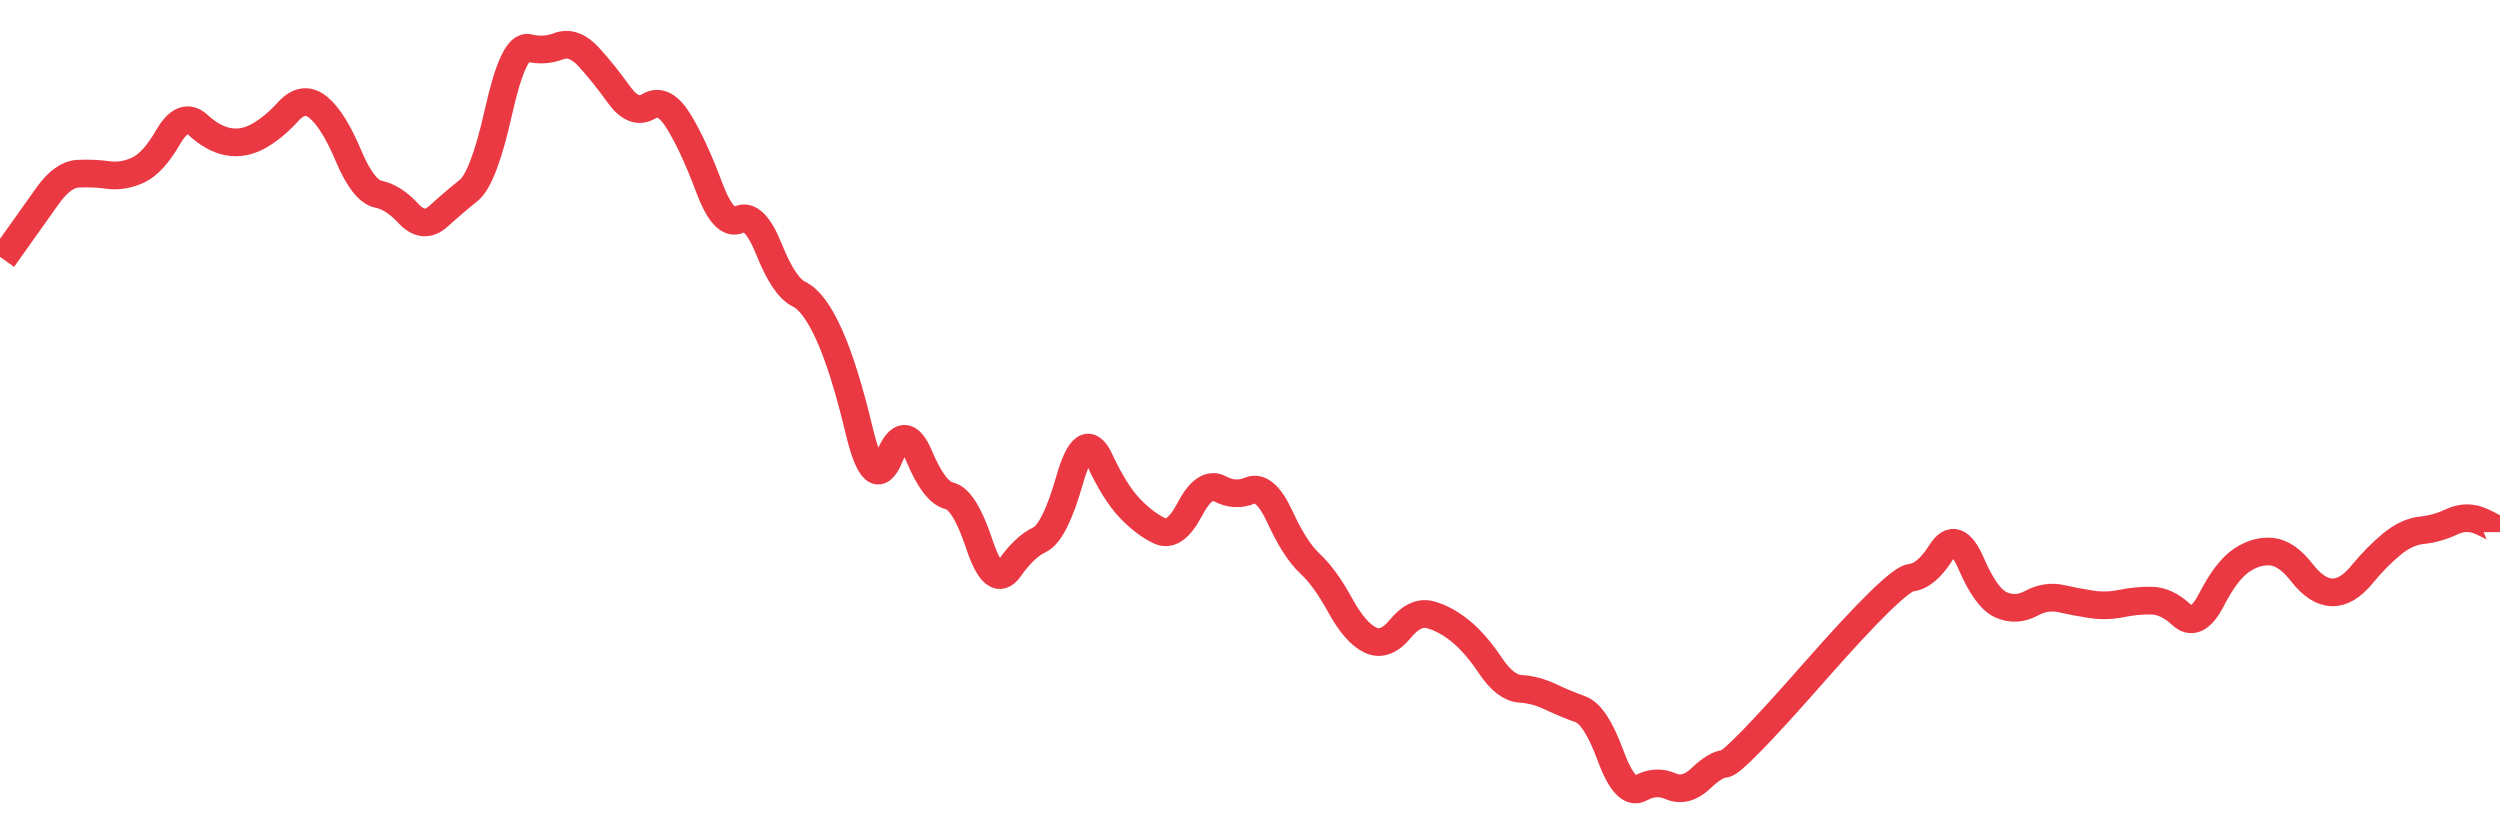 
    <svg width="902" height="302" viewBox="0 0 902 302" xmlns="http://www.w3.org/2000/svg">
      <g>
        <path d="M 1 93.385 Q 11.843 78.095, 17.264 70.526 Q 22.685 62.957, 28.107 62.678 Q 33.528 62.399, 38.949 63.138 Q 44.371 63.877, 49.792 61.379 Q 55.213 58.881, 60.635 49.5 Q 66.056 40.12, 71.477 45.107 Q 76.899 50.095, 82.32 51.11 Q 87.741 52.126, 93.163 49.15 Q 98.584 46.174, 104.005 40.23 Q 109.426 34.287, 114.848 38.755 Q 120.269 43.223, 125.69 56.102 Q 131.112 68.98, 136.533 70.068 Q 141.954 71.157, 147.376 77.043 Q 152.797 82.93, 158.218 78.001 Q 163.64 73.072, 169.061 68.745 Q 174.482 64.418, 179.904 40.143 Q 185.325 15.867, 190.746 17.285 Q 196.168 18.704, 201.589 16.67 Q 207.01 14.636, 212.432 20.572 Q 217.853 26.509, 223.274 34.089 Q 228.696 41.669, 234.117 38.334 Q 239.538 34.998, 244.96 43.948 Q 250.381 52.898, 255.802 67.438 Q 261.224 81.978, 266.645 79.225 Q 272.066 76.472, 277.488 90.013 Q 282.909 103.554, 288.33 106.157 Q 293.751 108.759, 299.173 120.796 Q 304.594 132.832, 310.015 155.479 Q 315.437 178.125, 320.858 164.955 Q 326.279 151.786, 331.701 164.72 Q 337.122 177.654, 342.543 178.895 Q 347.965 180.136, 353.386 196.446 Q 358.807 212.756, 364.229 205.024 Q 369.65 197.292, 375.071 194.736 Q 380.493 192.18, 385.914 173.215 Q 391.335 154.249, 396.757 165.937 Q 402.178 177.624, 407.599 183.323 Q 413.021 189.022, 418.442 191.554 Q 423.863 194.085, 429.285 183.749 Q 434.706 173.412, 440.127 176.34 Q 445.549 179.268, 450.97 177.003 Q 456.391 174.739, 461.813 186.537 Q 467.234 198.334, 472.655 203.37 Q 478.077 208.405, 483.498 218.327 Q 488.919 228.248, 494.341 230.894 Q 499.762 233.54, 505.183 226.931 Q 510.604 220.321, 516.026 221.793 Q 521.447 223.265, 526.868 227.638 Q 532.29 232.011, 537.711 240.108 Q 543.132 248.205, 548.554 248.518 Q 553.975 248.831, 559.396 251.398 Q 564.818 253.965, 570.239 255.911 Q 575.66 257.856, 581.082 272.61 Q 586.503 287.364, 591.924 284.344 Q 597.346 281.324, 602.767 283.673 Q 608.188 286.022, 613.61 280.878 Q 619.031 275.734, 622.34 275.576 Q 625.65 275.418, 654.868 242.189 Q 684.087 208.96, 689.508 208.412 Q 694.929 207.864, 700.351 199.297 Q 705.772 190.729, 711.193 203.316 Q 716.615 215.903, 722.036 218.256 Q 727.457 220.61, 732.879 217.686 Q 738.3 214.761, 743.721 215.995 Q 749.143 217.229, 754.564 218.05 Q 759.985 218.871, 765.407 217.749 Q 770.828 216.626, 776.249 216.704 Q 781.671 216.781, 787.092 221.817 Q 792.513 226.853, 797.935 216.312 Q 803.356 205.771, 808.777 202.143 Q 814.199 198.515, 819.62 199.047 Q 825.041 199.578, 830.463 206.548 Q 835.884 213.517, 841.305 213.725 Q 846.727 213.932, 852.148 207.343 Q 857.569 200.754, 862.99 196.311 Q 868.412 191.868, 873.833 191.316 Q 879.254 190.764, 884.676 188.235 Q 890.097 185.707, 895.518 188.235 Q 900.94 190.763, 900.97 191.379 T 901 191.996" fill="none" stroke="#EA3943" stroke-width="10"/>
        <!-- Add axes, labels, and other visuals as needed -->
      </g>
    </svg>
  